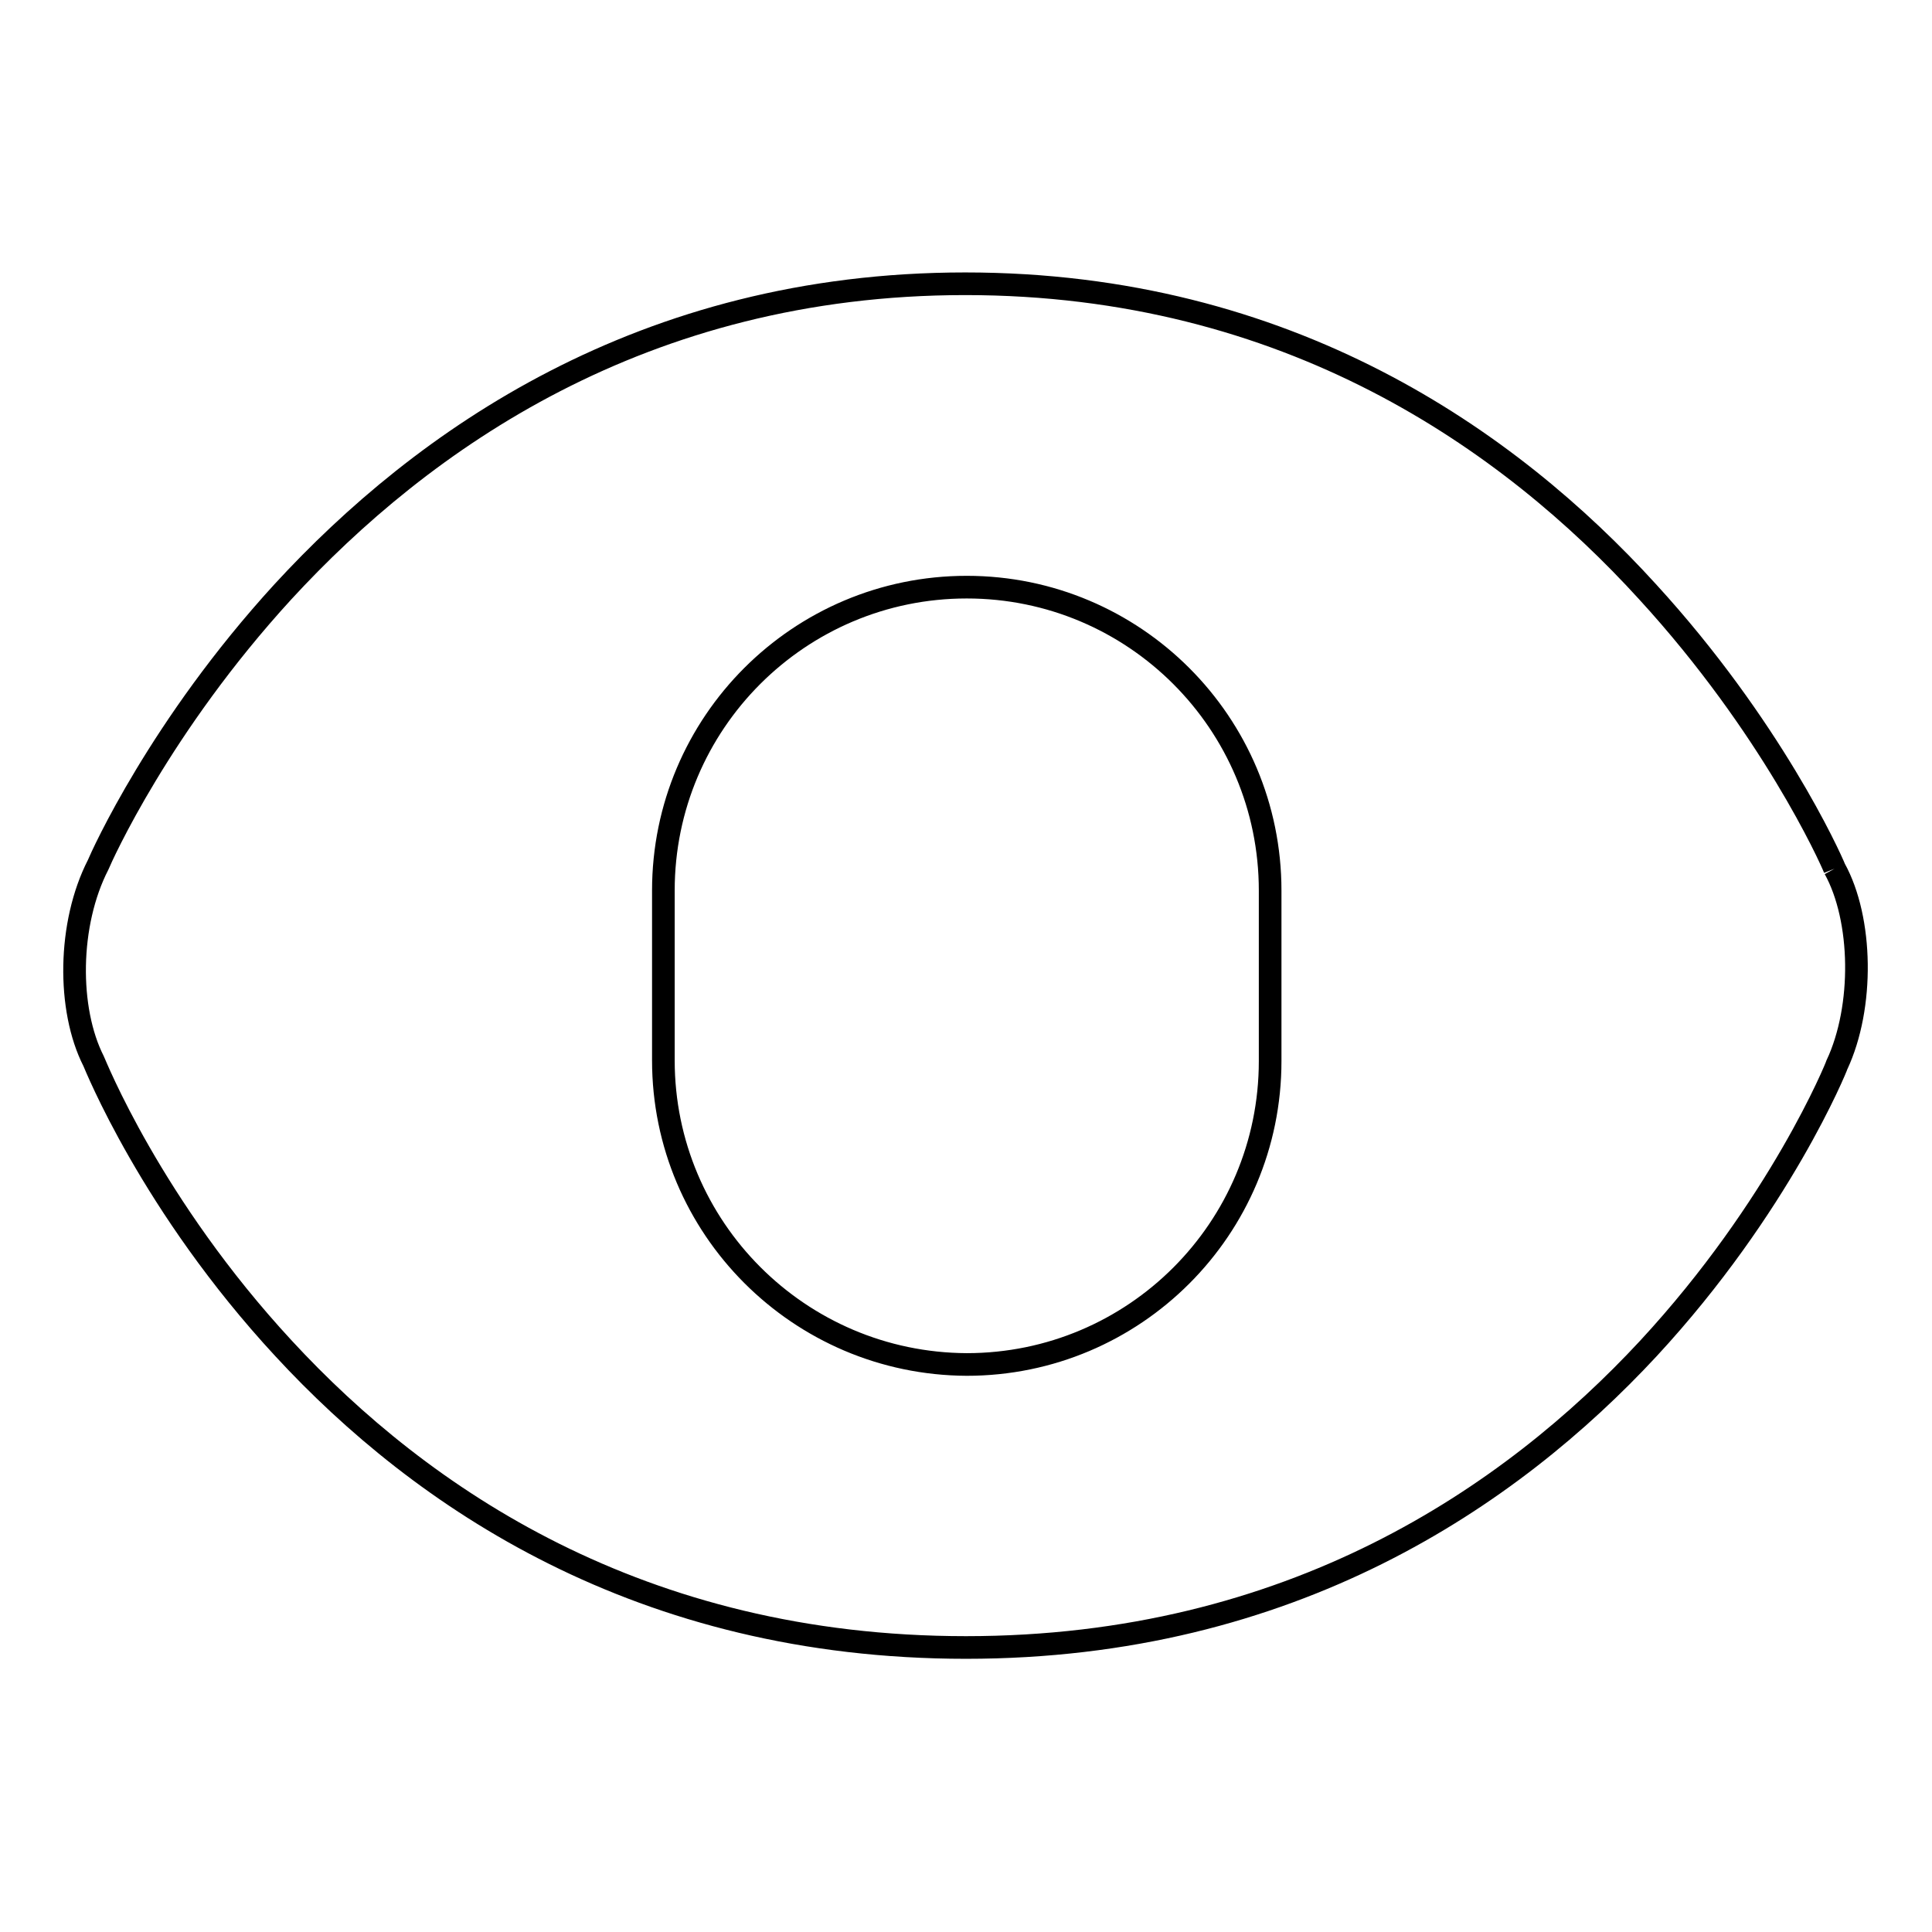 <?xml version="1.0" encoding="utf-8"?>
<!-- Svg Vector Icons : http://www.onlinewebfonts.com/icon -->
<!DOCTYPE svg PUBLIC "-//W3C//DTD SVG 1.1//EN" "http://www.w3.org/Graphics/SVG/1.1/DTD/svg11.dtd">
<svg version="1.1" xmlns="http://www.w3.org/2000/svg" xmlns:xlink="http://www.w3.org/1999/xlink" x="0px" y="0px" viewBox="0 0 256 256" enable-background="new 0 0 256 256" xml:space="preserve">
<g> <path stroke-width="3" fill-opacity="0" stroke="#000000"  d="M87.9,140.5V118c0-22.2,18-40.2,40.2-40.2c22.2,0,40.2,18,40.2,40.2v22.6c0,22.2-18,40.2-40.2,40.2 C105.9,180.7,87.9,162.7,87.9,140.5 M243.1,115.1c-0.6-1.5-8.4-18.8-24.8-36.7c-18.3-20.1-47.6-40.8-90.4-40.8 c-42.8,0-72,20.8-90.4,40.8c-16.3,17.8-24,35-24.5,36.2c-4,7.8-4.1,19.1-0.6,26c0.2,0.4,7.6,19.1,25.2,38.1 c18.2,19.7,47.2,39.6,90.4,39.6c43.1,0,72.2-20,90.4-39.6c17.5-18.9,25-37.5,25-37.6C247,133.4,246.8,121.8,243.1,115.1"/></g>
</svg>
